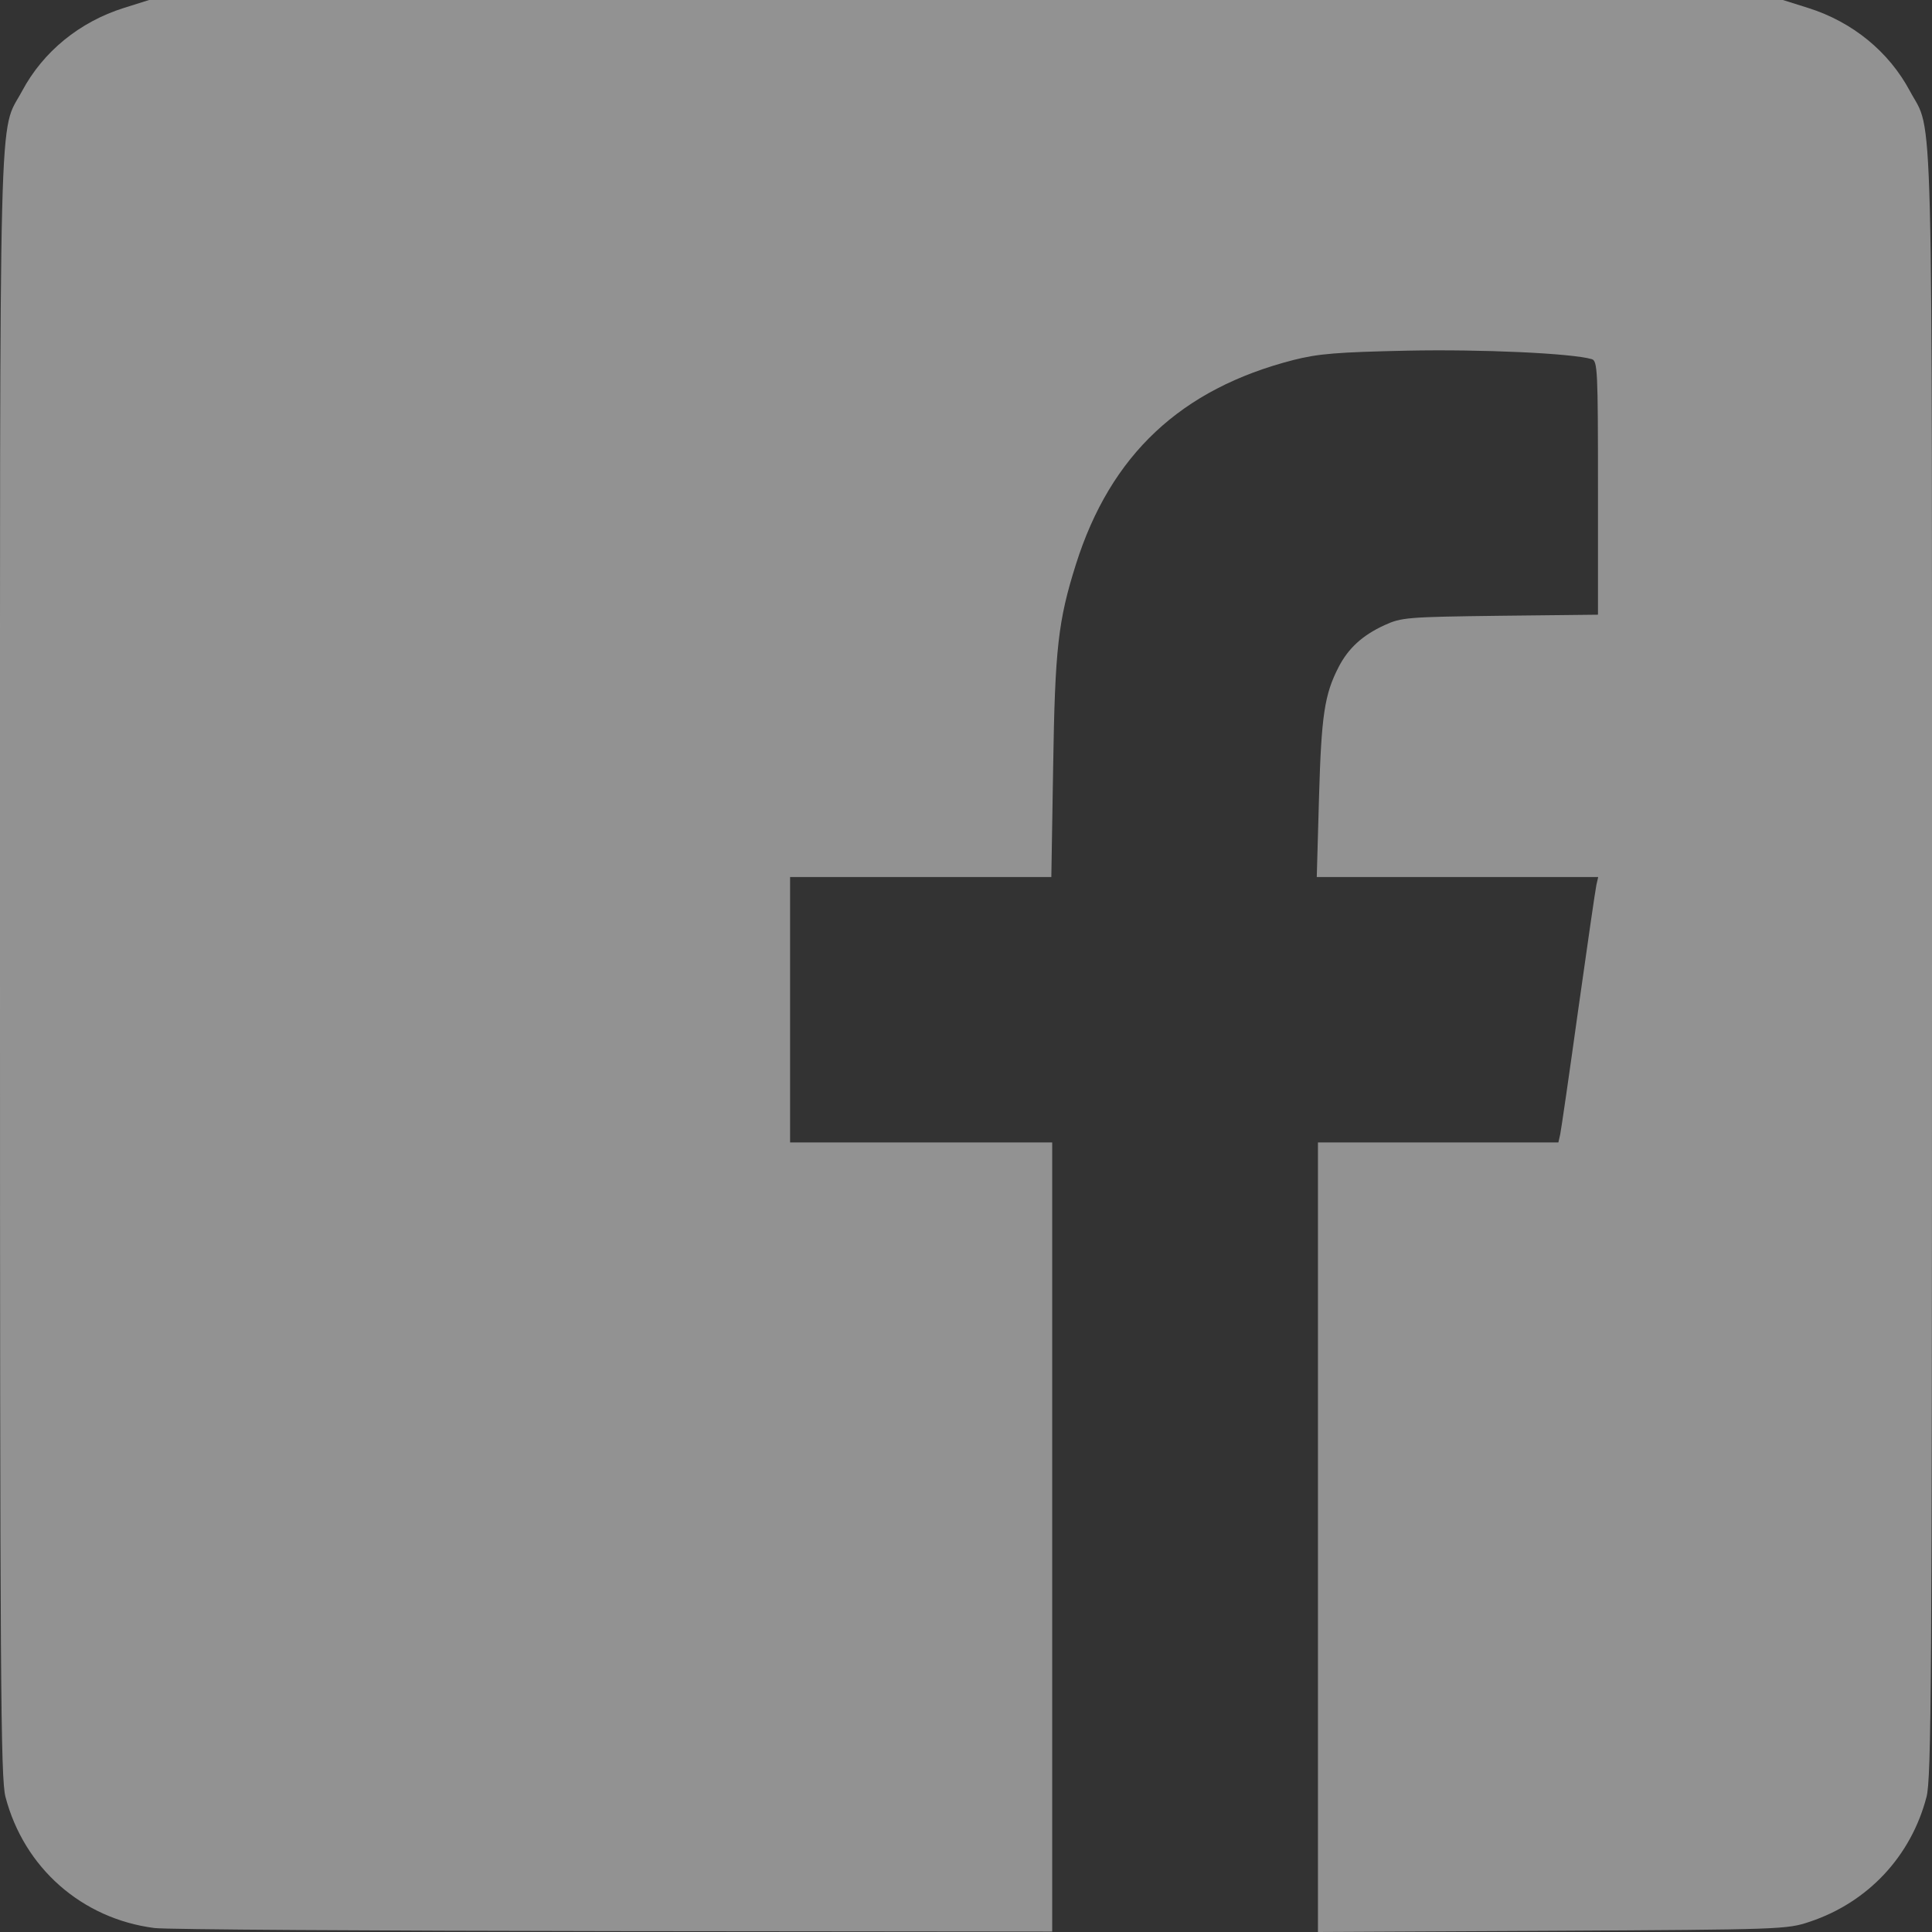 <svg width="18" height="18" viewBox="0 0 18 18" fill="none" xmlns="http://www.w3.org/2000/svg">
<rect x="0" y="0" width="18" height="18" fill="#333333" stroke="none"/>
<path d="M1.439 17.963C0.762 17.876 0.224 17.402 0.051 16.741C0.006 16.568 0 15.666 0 8.99C0 0.669 -0.015 1.261 0.206 0.848C0.402 0.481 0.741 0.204 1.154 0.074L1.389 0H9H16.611L16.846 0.074C17.259 0.204 17.598 0.481 17.794 0.848C18.015 1.261 18 0.669 18 8.99C18 15.666 17.994 16.568 17.949 16.741C17.805 17.294 17.404 17.723 16.862 17.904C16.649 17.976 16.601 17.977 14.462 17.989L12.279 18V14.322V10.644H13.399H14.519L14.536 10.569C14.545 10.527 14.621 10.005 14.704 9.407C14.788 8.81 14.864 8.287 14.873 8.246L14.89 8.171H13.579H12.268L12.289 7.427C12.311 6.663 12.34 6.471 12.471 6.216C12.562 6.039 12.694 5.919 12.898 5.825C13.057 5.752 13.108 5.748 13.977 5.737L14.888 5.727V4.545C14.888 3.448 14.884 3.362 14.83 3.346C14.64 3.291 13.804 3.253 13.111 3.267C12.46 3.281 12.283 3.295 12.051 3.354C11.001 3.623 10.346 4.238 10.024 5.258C9.858 5.784 9.829 6.042 9.812 7.143L9.795 8.171H8.578H7.361V9.407V10.644H8.582H9.803V14.32V17.996L5.713 17.992C3.463 17.989 1.54 17.977 1.439 17.963Z" fill="#F3F3F3" fill-opacity="0.5"/>
</svg>
